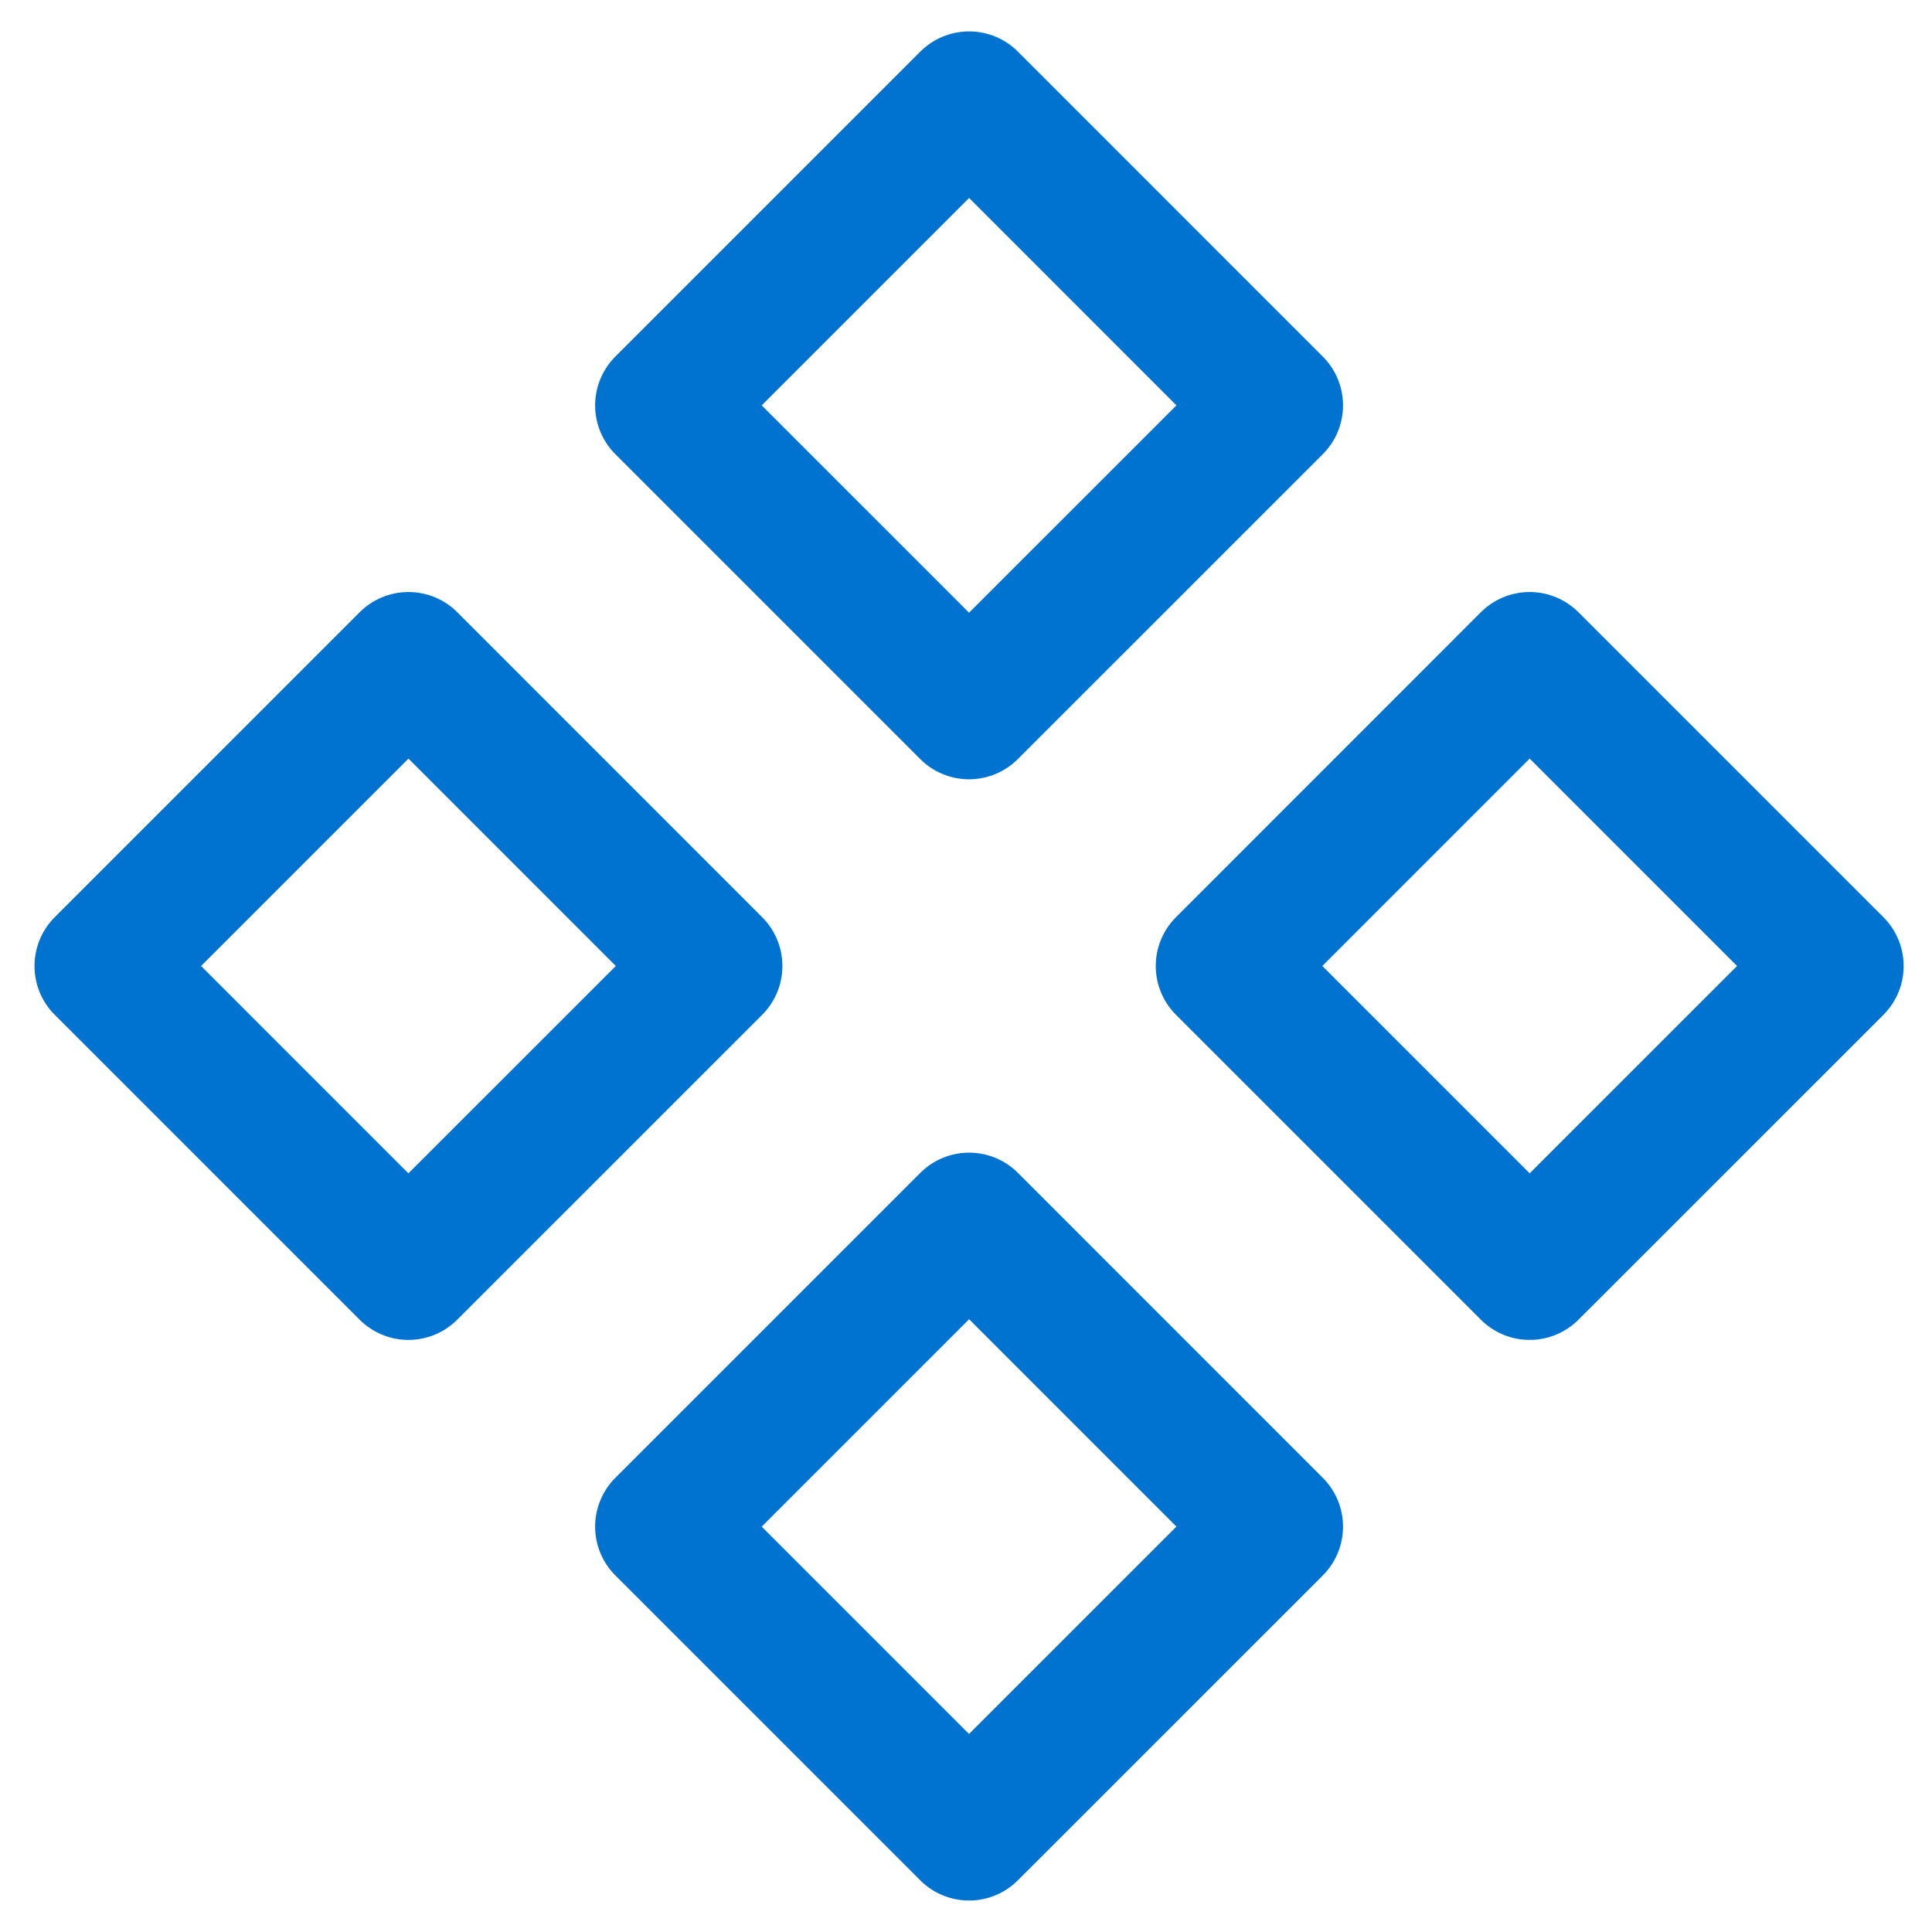 <?xml version="1.0" encoding="UTF-8"?>
<svg xmlns="http://www.w3.org/2000/svg" width="28" height="28" viewBox="0 0 28 28" fill="none">
  <path d="M14.045 1.455L9.625 5.875L14.044 10.294L18.464 5.875L14.045 1.455Z" stroke="#0073D0" stroke-width="2" stroke-linecap="round" stroke-linejoin="round"></path>
  <path d="M22.169 9.58L17.75 14L22.169 18.419L26.589 14L22.169 9.58Z" stroke="#0073D0" stroke-width="2" stroke-linecap="round" stroke-linejoin="round"></path>
  <path d="M5.92 9.58L1.5 14L5.919 18.419L10.339 14L5.92 9.58Z" stroke="#0073D0" stroke-width="2" stroke-linecap="round" stroke-linejoin="round"></path>
  <path d="M14.045 17.705L9.625 22.125L14.044 26.544L18.464 22.125L14.045 17.705Z" stroke="#0073D0" stroke-width="2" stroke-linecap="round" stroke-linejoin="round"></path>
</svg>
